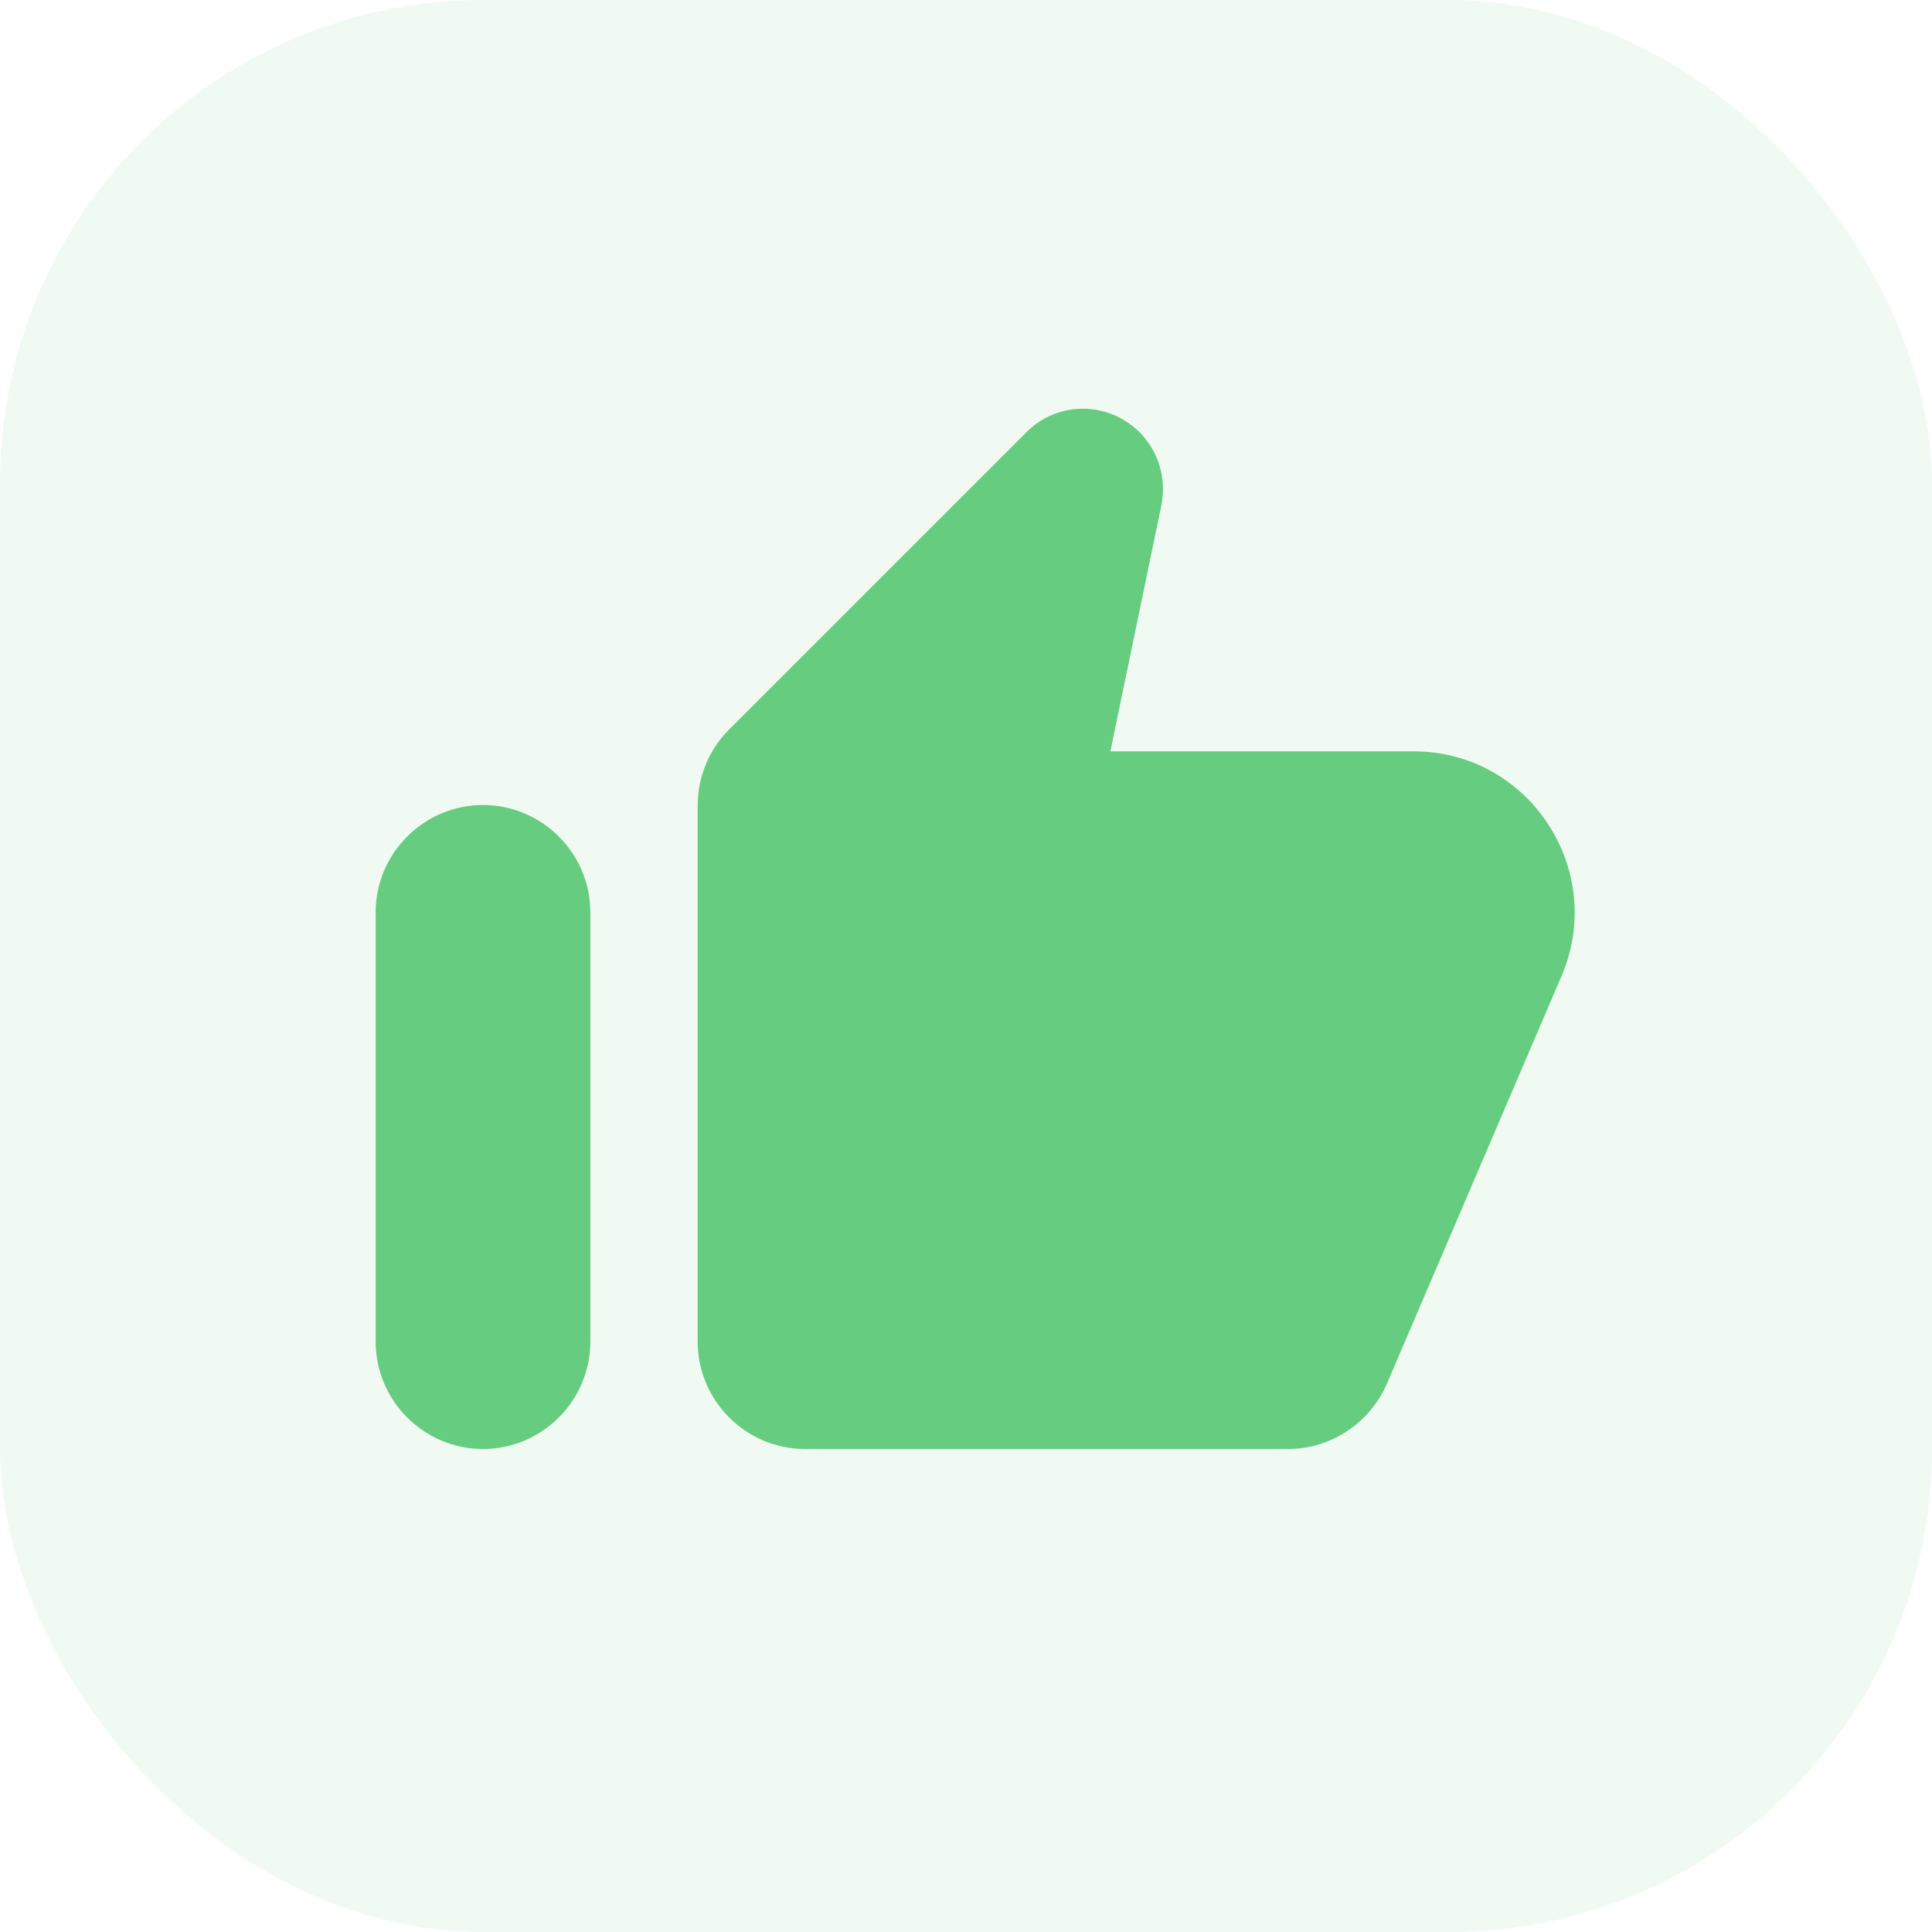 <svg width="48" height="48" viewBox="0 0 48 48" fill="none" xmlns="http://www.w3.org/2000/svg">
<rect opacity="0.1" width="48" height="48" rx="12" fill="#66CC80"/>
<path d="M25.493 10.747L18.107 18.133C17.613 18.627 17.333 19.307 17.333 20.013V33.333C17.333 34.8 18.533 36 20 36H32C33.067 36 34.027 35.36 34.453 34.387L38.8 24.24C39.92 21.6 37.987 18.667 35.12 18.667H27.587L28.853 12.56C28.987 11.893 28.787 11.213 28.307 10.733C27.52 9.96 26.267 9.96 25.493 10.747ZM12 36C13.467 36 14.667 34.8 14.667 33.333V22.667C14.667 21.2 13.467 20 12 20C10.533 20 9.333 21.2 9.333 22.667V33.333C9.333 34.8 10.533 36 12 36Z" fill="#66CC80"/>
</svg>
